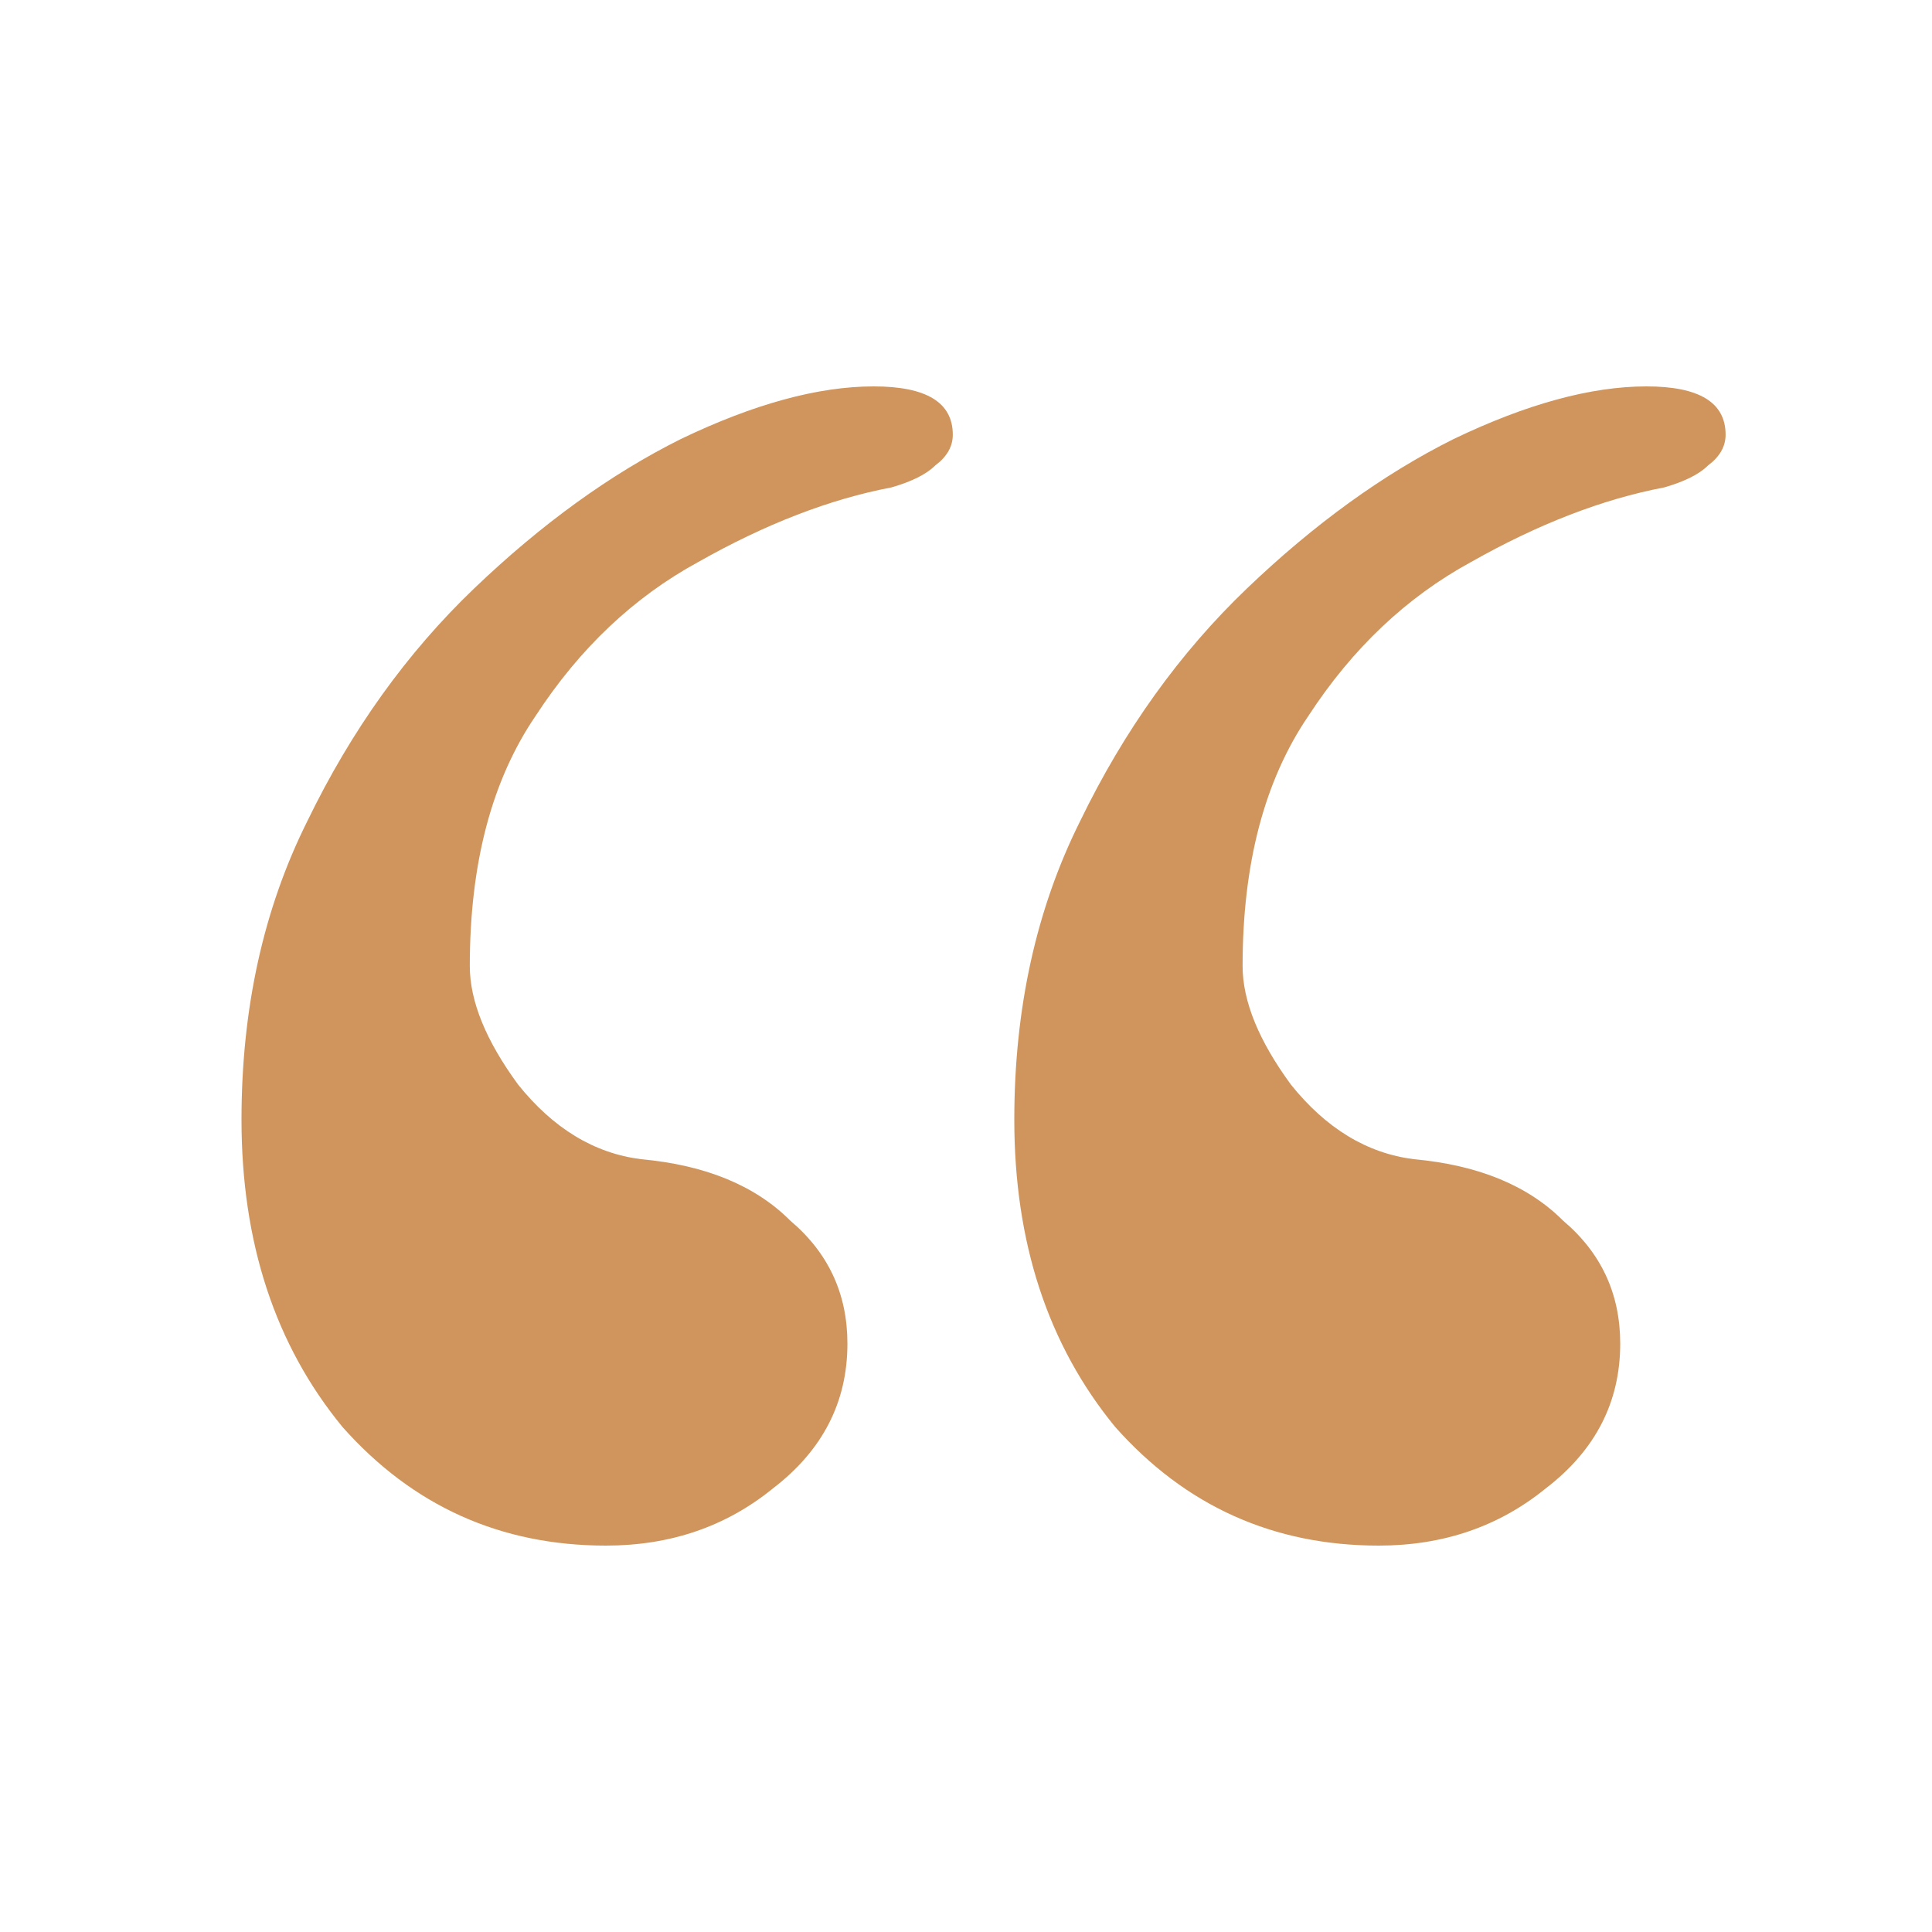 <svg width="24" height="24" viewBox="0 0 24 24" fill="none" xmlns="http://www.w3.org/2000/svg">
<g id="quote">
<path id="&#226;&#128;&#156;" d="M20.454 4.8C21.109 4.8 21.436 5 21.436 5.4C21.436 5.546 21.364 5.673 21.218 5.782C21.109 5.891 20.927 5.982 20.673 6.055C19.909 6.2 19.109 6.509 18.273 6.982C17.473 7.418 16.8 8.055 16.255 8.891C15.709 9.691 15.436 10.727 15.436 12C15.436 12.436 15.636 12.927 16.036 13.473C16.473 14.018 16.982 14.327 17.564 14.4C18.364 14.473 18.982 14.727 19.418 15.164C19.891 15.564 20.127 16.073 20.127 16.691C20.127 17.418 19.818 18.018 19.2 18.491C18.618 18.964 17.927 19.2 17.127 19.2C15.818 19.2 14.727 18.709 13.854 17.727C13.018 16.709 12.6 15.436 12.6 13.909C12.6 12.527 12.873 11.291 13.418 10.2C13.964 9.073 14.655 8.109 15.491 7.309C16.327 6.509 17.182 5.891 18.055 5.455C18.964 5.018 19.764 4.8 20.454 4.8ZM10.854 4.8C11.509 4.8 11.836 5 11.836 5.4C11.836 5.546 11.764 5.673 11.618 5.782C11.509 5.891 11.327 5.982 11.073 6.055C10.309 6.2 9.509 6.509 8.673 6.982C7.873 7.418 7.2 8.055 6.655 8.891C6.109 9.691 5.836 10.727 5.836 12C5.836 12.436 6.036 12.927 6.436 13.473C6.873 14.018 7.382 14.327 7.964 14.4C8.764 14.473 9.382 14.727 9.818 15.164C10.291 15.564 10.527 16.073 10.527 16.691C10.527 17.418 10.218 18.018 9.6 18.491C9.018 18.964 8.327 19.2 7.527 19.2C6.218 19.2 5.127 18.709 4.255 17.727C3.418 16.709 3 15.436 3 13.909C3 12.527 3.273 11.291 3.818 10.2C4.364 9.073 5.055 8.109 5.891 7.309C6.727 6.509 7.582 5.891 8.455 5.455C9.364 5.018 10.164 4.8 10.854 4.8Z" fill="#D0955C"/>
</g>
</svg>
